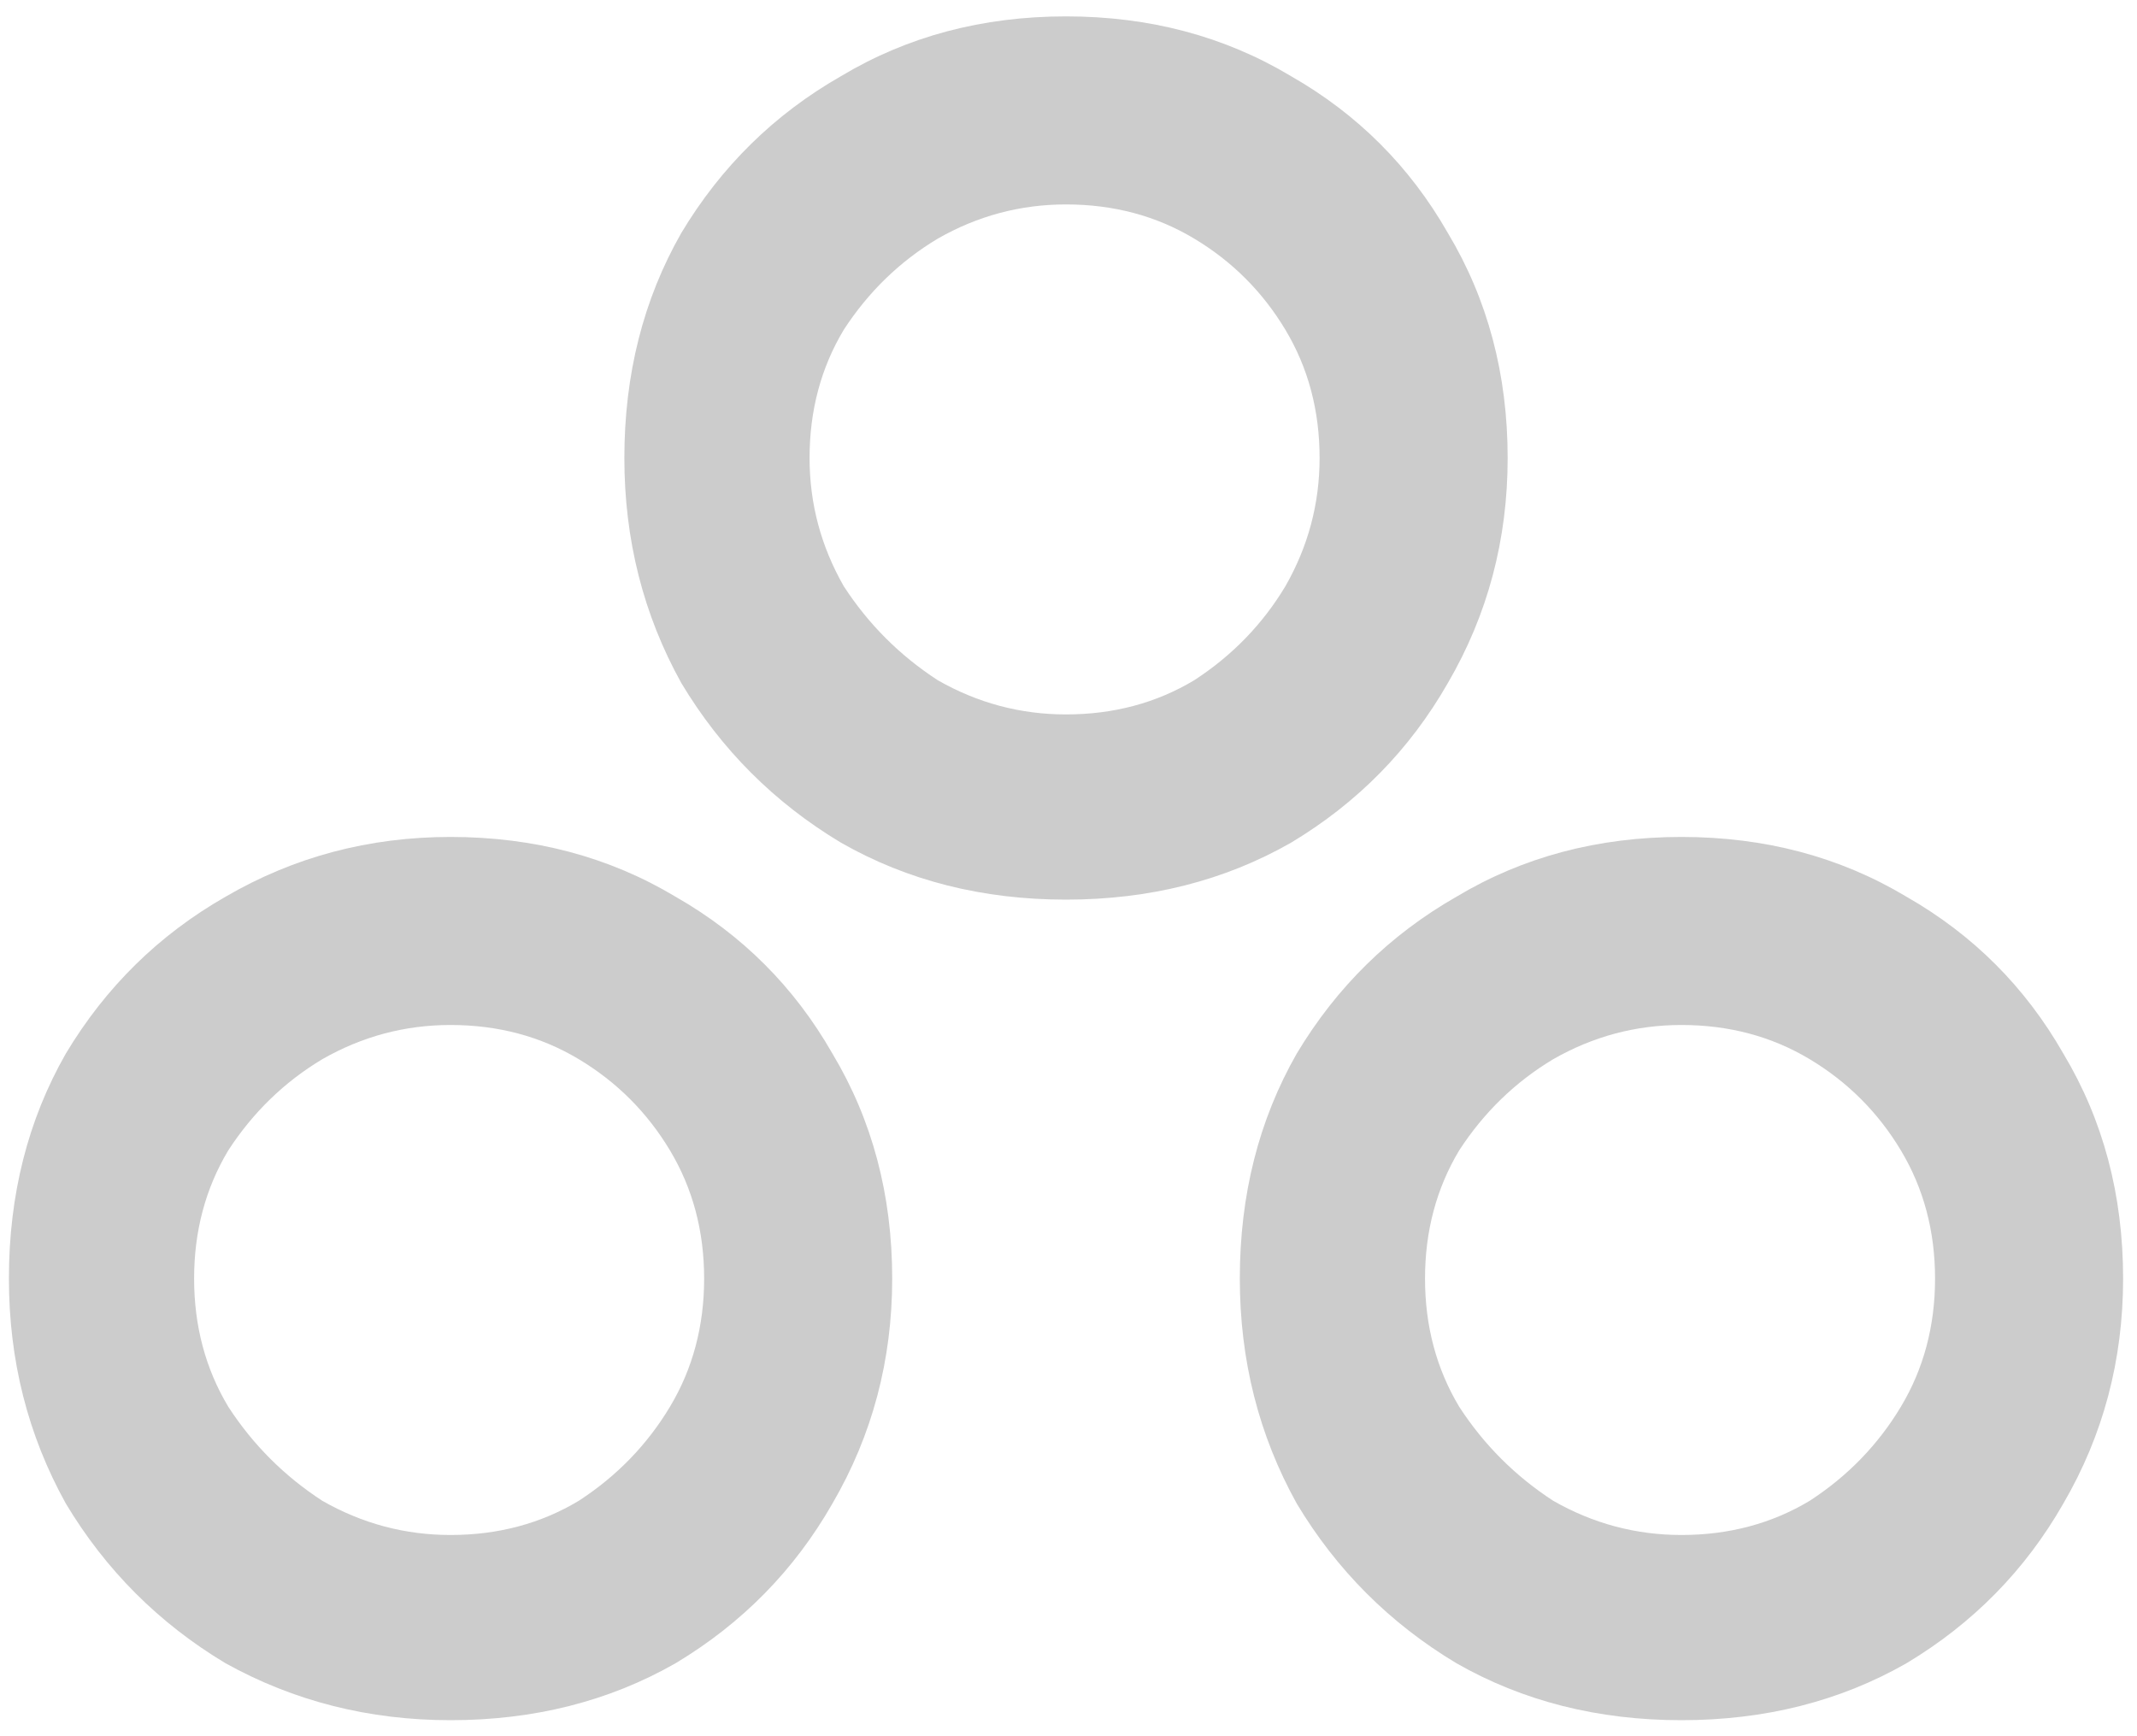 <svg width="96" height="78" viewBox="0 0 96 78" fill="none" xmlns="http://www.w3.org/2000/svg">
<path d="M75.536 77.28C71.781 77.28 68.411 76.427 65.424 74.72C62.437 72.928 60.048 70.539 58.256 67.552C56.549 64.48 55.696 61.109 55.696 57.44C55.696 53.685 56.549 50.315 58.256 47.328C60.048 44.341 62.437 41.995 65.424 40.288C68.411 38.496 71.781 37.6 75.536 37.6C79.291 37.6 82.661 38.496 85.648 40.288C88.635 41.995 90.981 44.341 92.688 47.328C94.48 50.315 95.376 53.685 95.376 57.44C95.376 61.109 94.48 64.48 92.688 67.552C90.981 70.539 88.635 72.928 85.648 74.72C82.661 76.427 79.291 77.28 75.536 77.28ZM47.888 40.416C44.133 40.416 40.763 39.563 37.776 37.856C34.789 36.064 32.4 33.675 30.608 30.688C28.901 27.616 28.048 24.245 28.048 20.576C28.048 16.821 28.901 13.451 30.608 10.464C32.4 7.477 34.789 5.131 37.776 3.424C40.763 1.632 44.133 0.736 47.888 0.736C51.643 0.736 55.013 1.632 58 3.424C60.987 5.131 63.333 7.477 65.04 10.464C66.832 13.451 67.728 16.821 67.728 20.576C67.728 24.245 66.832 27.616 65.04 30.688C63.333 33.675 60.987 36.064 58 37.856C55.013 39.563 51.643 40.416 47.888 40.416ZM20.24 68.96C22.373 68.96 24.293 68.448 26 67.424C27.707 66.315 29.072 64.907 30.096 63.2C31.12 61.493 31.632 59.573 31.632 57.44C31.632 55.307 31.12 53.387 30.096 51.68C29.072 49.973 27.707 48.608 26 47.584C24.293 46.56 22.373 46.048 20.24 46.048C18.192 46.048 16.272 46.56 14.48 47.584C12.773 48.608 11.365 49.973 10.256 51.68C9.232 53.387 8.72 55.307 8.72 57.44C8.72 59.573 9.232 61.493 10.256 63.2C11.365 64.907 12.773 66.315 14.48 67.424C16.272 68.448 18.192 68.96 20.24 68.96ZM20.24 77.28C16.571 77.28 13.2 76.427 10.128 74.72C7.141 72.928 4.752 70.539 2.96 67.552C1.253 64.48 0.4 61.109 0.4 57.44C0.4 53.685 1.253 50.315 2.96 47.328C4.752 44.341 7.141 41.995 10.128 40.288C13.2 38.496 16.571 37.6 20.24 37.6C23.995 37.6 27.365 38.496 30.352 40.288C33.339 41.995 35.685 44.341 37.392 47.328C39.184 50.315 40.08 53.685 40.08 57.44C40.08 61.109 39.184 64.48 37.392 67.552C35.685 70.539 33.339 72.928 30.352 74.72C27.365 76.427 23.995 77.28 20.24 77.28ZM75.536 68.96C77.669 68.96 79.589 68.448 81.296 67.424C83.003 66.315 84.368 64.907 85.392 63.2C86.416 61.493 86.928 59.573 86.928 57.44C86.928 55.307 86.416 53.387 85.392 51.68C84.368 49.973 83.003 48.608 81.296 47.584C79.589 46.56 77.669 46.048 75.536 46.048C73.488 46.048 71.568 46.56 69.776 47.584C68.069 48.608 66.661 49.973 65.552 51.68C64.528 53.387 64.016 55.307 64.016 57.44C64.016 59.573 64.528 61.493 65.552 63.2C66.661 64.907 68.069 66.315 69.776 67.424C71.568 68.448 73.488 68.96 75.536 68.96ZM47.888 32.096C50.021 32.096 51.941 31.584 53.648 30.56C55.355 29.451 56.72 28.043 57.744 26.336C58.768 24.544 59.28 22.624 59.28 20.576C59.28 18.443 58.768 16.523 57.744 14.816C56.72 13.109 55.355 11.744 53.648 10.72C51.941 9.696 50.021 9.184 47.888 9.184C45.84 9.184 43.92 9.696 42.128 10.72C40.421 11.744 39.013 13.109 37.904 14.816C36.88 16.523 36.368 18.443 36.368 20.576C36.368 22.624 36.88 24.544 37.904 26.336C39.013 28.043 40.421 29.451 42.128 30.56C43.92 31.584 45.84 32.096 47.888 32.096Z" fill="#CCCCCC"/>
</svg>
